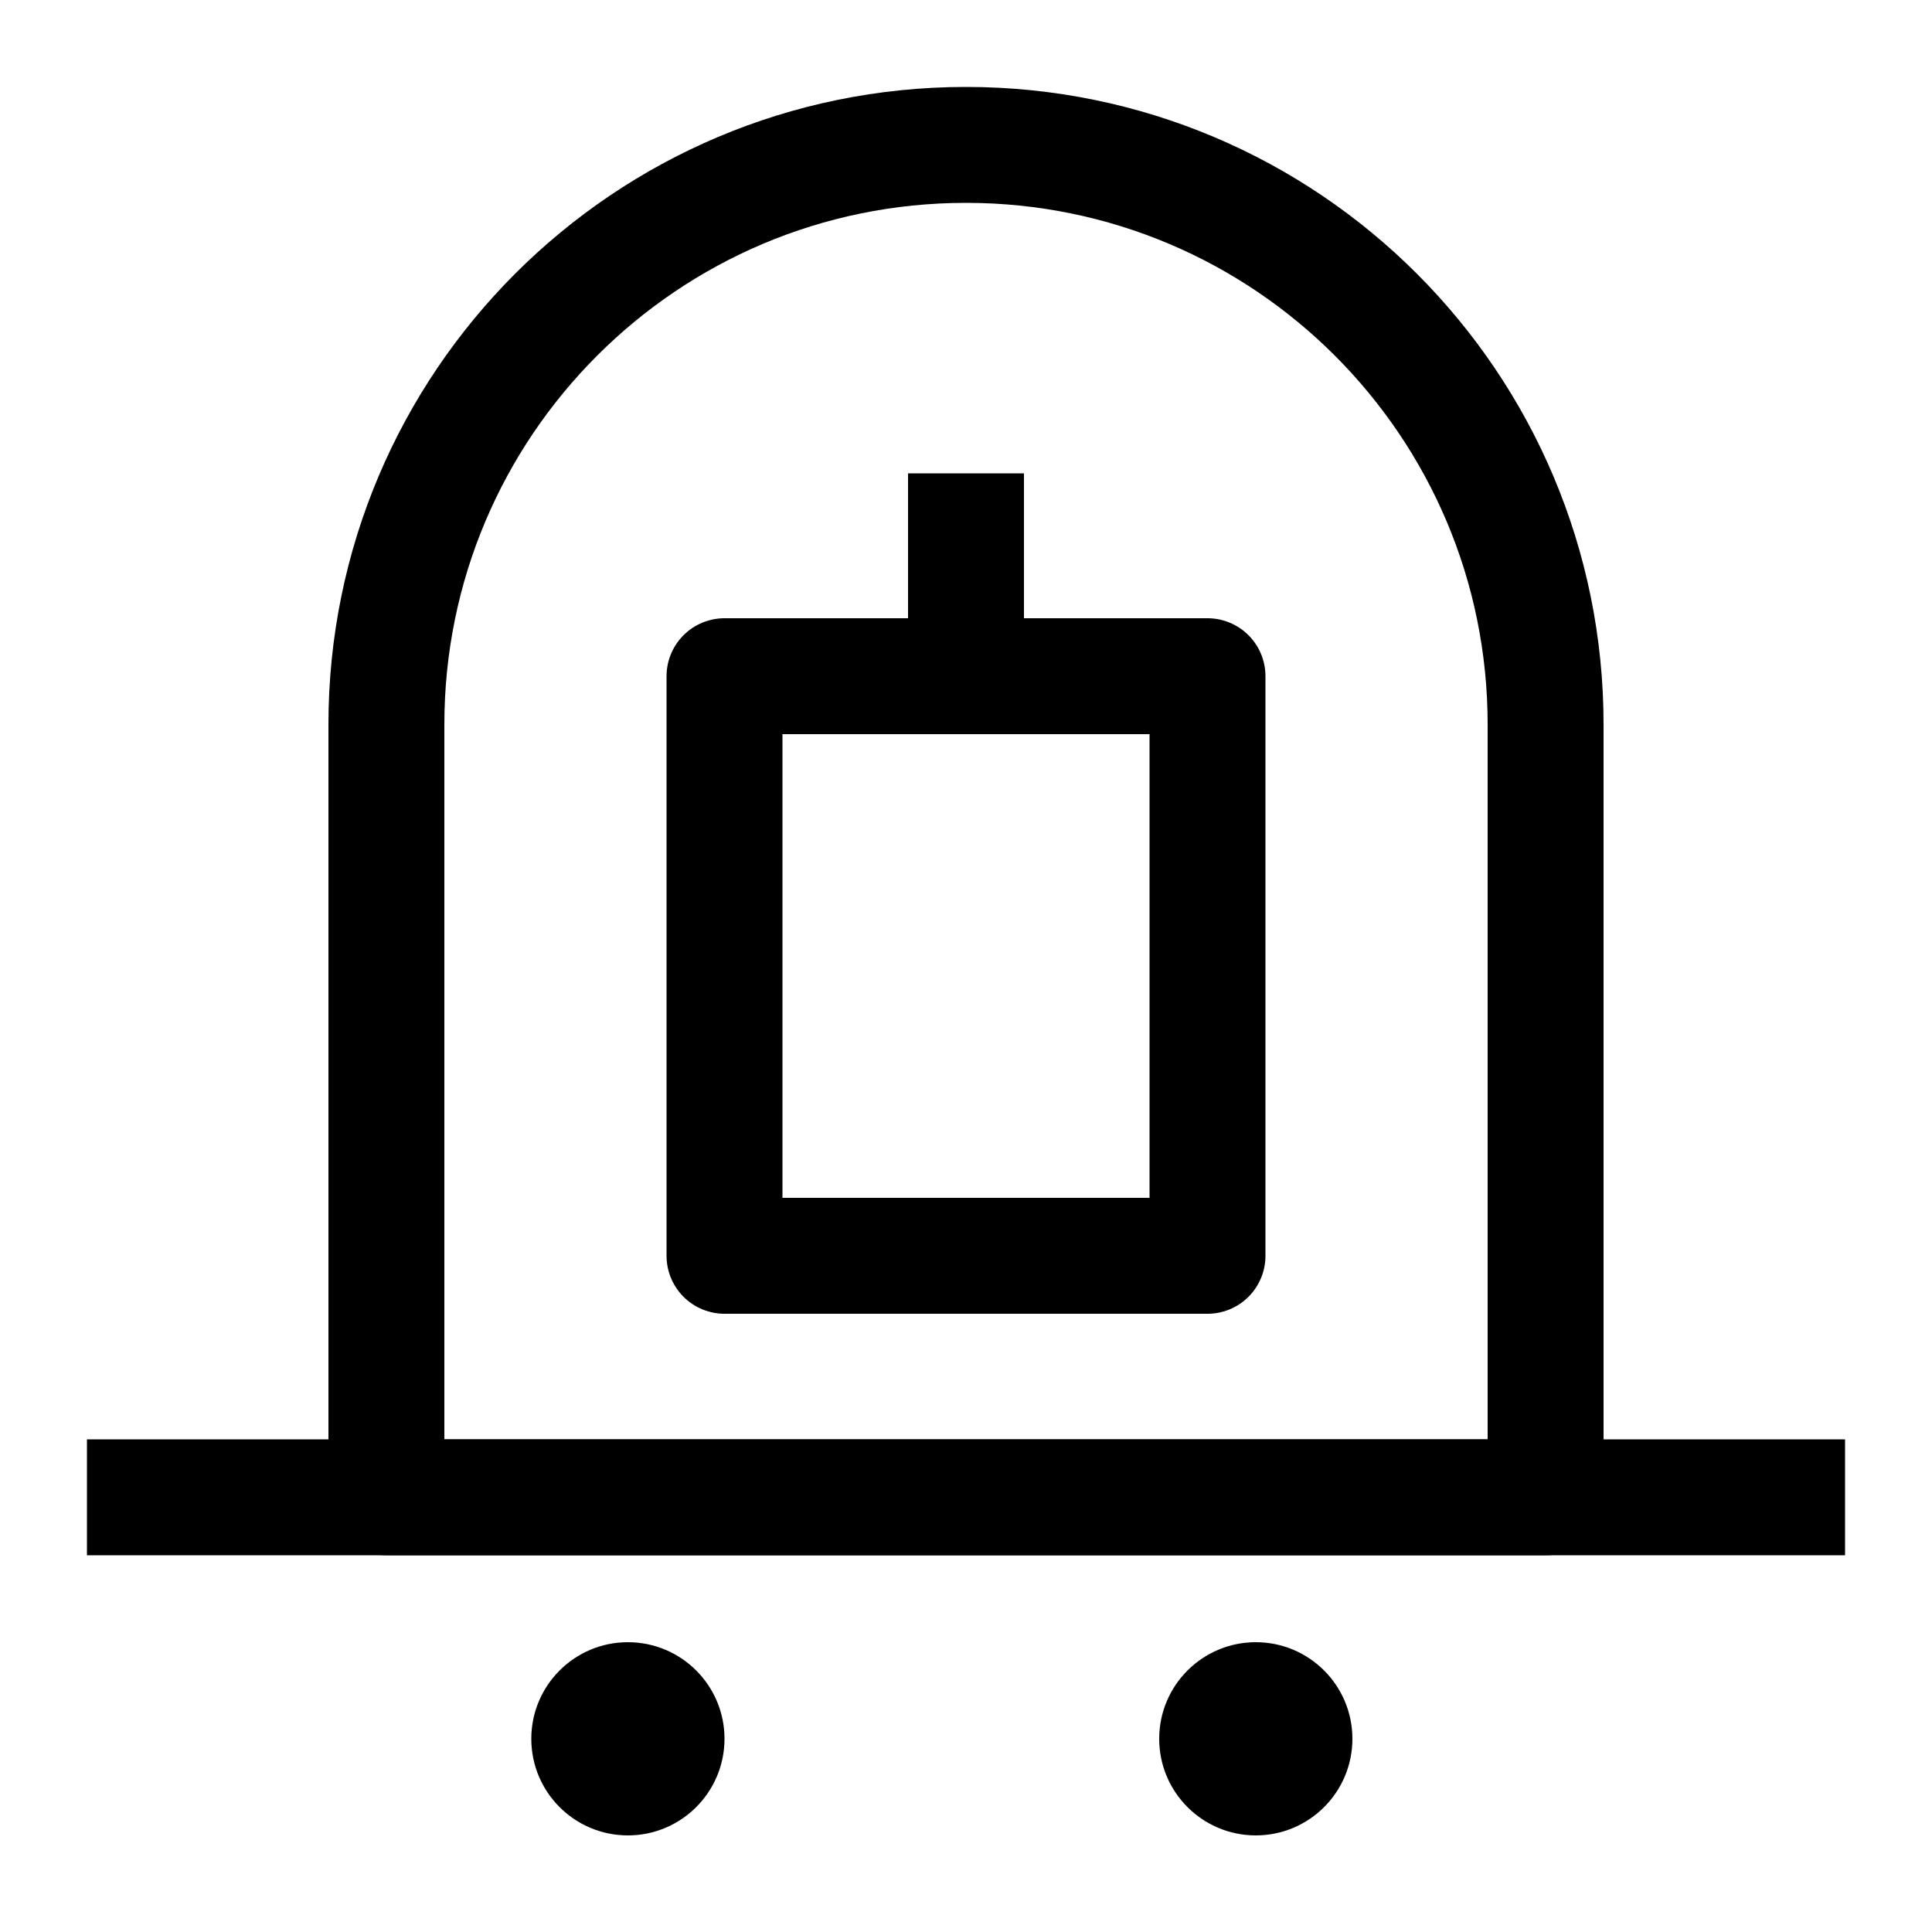 <svg width="20" height="20" viewBox="0 0 20 20" fill="none" xmlns="http://www.w3.org/2000/svg">
<path d="M4 7.5V15.5H16V7.5C16 4.186 13.314 1.5 10 1.5C6.686 1.5 4 4.186 4 7.5Z" stroke="black" stroke-width="1.2" stroke-linecap="square" stroke-linejoin="round"/>
<path d="M18.5 15.5L1.5 15.5" stroke="black" stroke-width="1.2" stroke-linecap="square" stroke-linejoin="round"/>
<circle cx="6.5" cy="18" r="1" fill="black"/>
<circle cx="13" cy="18" r="1" fill="black"/>
<rect x="7.5" y="7" width="5" height="6" stroke="black" stroke-width="1.2" stroke-linecap="square" stroke-linejoin="round"/>
<path d="M10 5.5L10 7" stroke="black" stroke-width="1.2" stroke-linecap="square" stroke-linejoin="round"/>
</svg>
